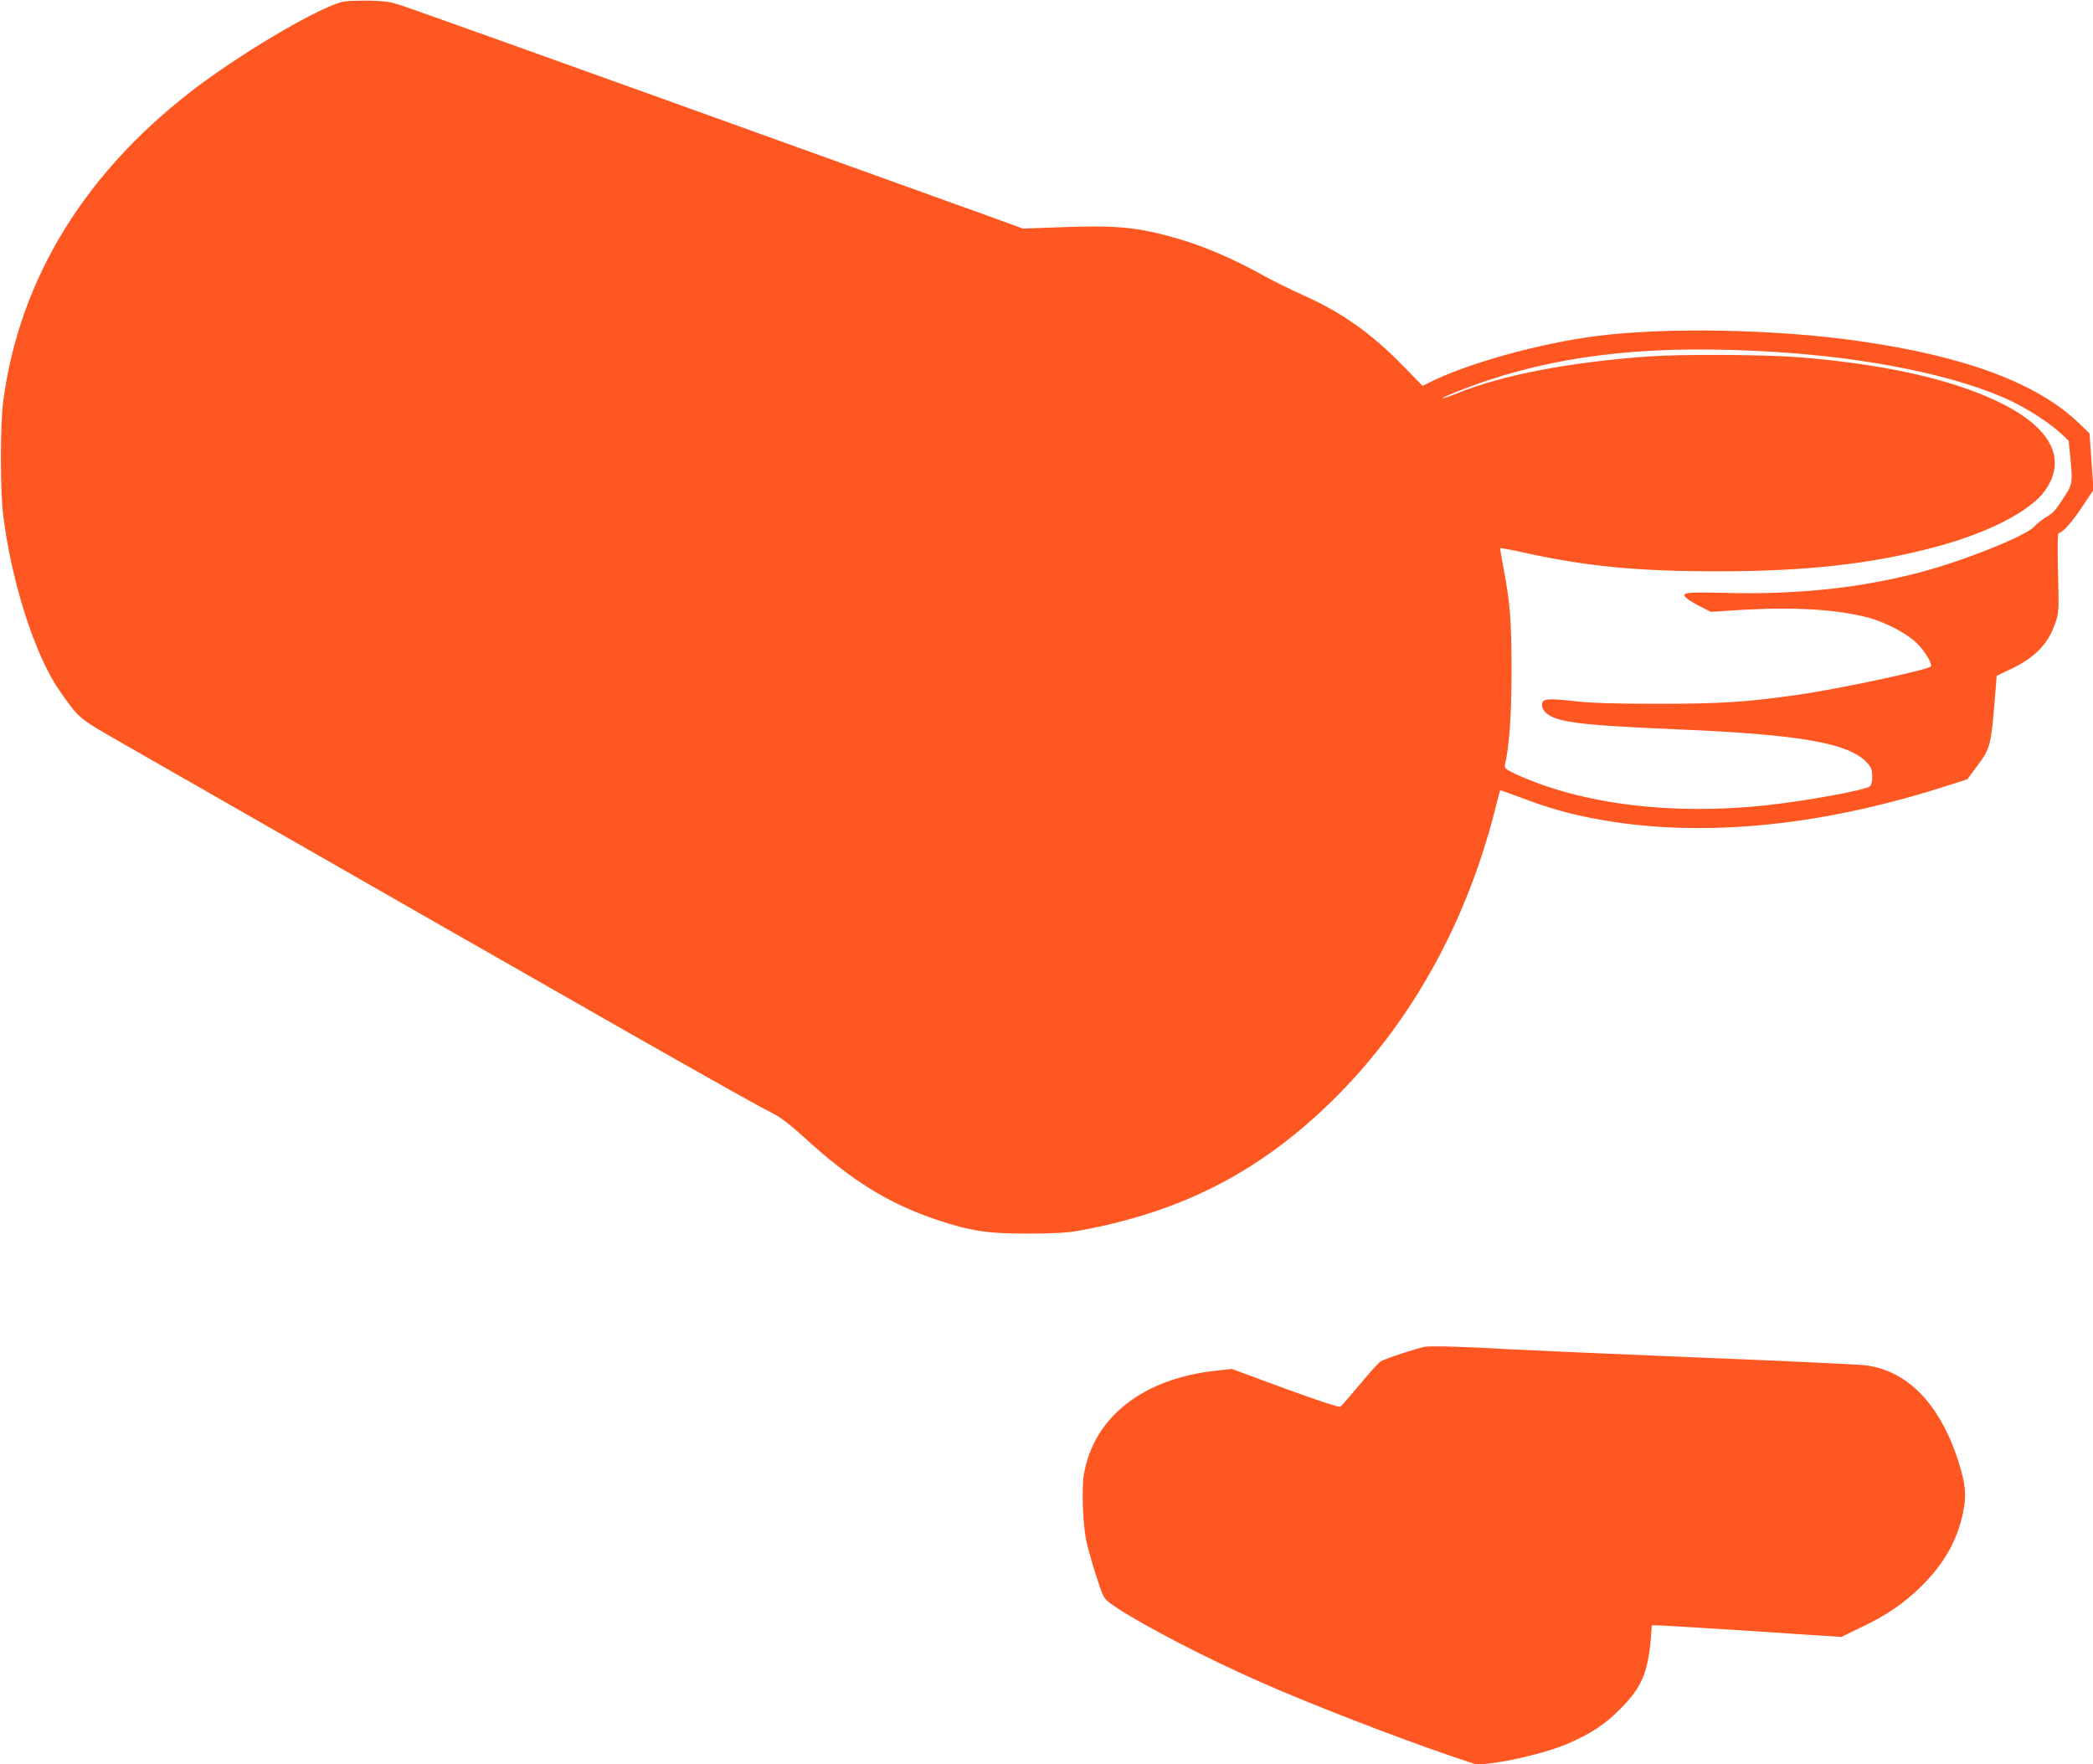 <?xml version="1.0" standalone="no"?>
<!DOCTYPE svg PUBLIC "-//W3C//DTD SVG 20010904//EN"
 "http://www.w3.org/TR/2001/REC-SVG-20010904/DTD/svg10.dtd">
<svg version="1.0" xmlns="http://www.w3.org/2000/svg"
 width="1280pt" height="1079pt" viewBox="0 0 1280 1079"
 preserveAspectRatio="xMidYMid meet">
<g transform="translate(0,1079) scale(0.1,-0.1)"
fill="#ff5722" stroke="none">
<path d="M2100 10780 c-131 -27 -570 -281 -870 -503 -697 -516 -1113 -1185
-1211 -1947 -18 -136 -18 -540 0 -685 48 -405 195 -865 344 -1077 123 -176
111 -166 383 -322 3032 -1736 3824 -2187 3977 -2263 51 -26 108 -70 202 -155
279 -256 511 -400 805 -498 206 -69 313 -85 560 -84 157 0 241 5 310 18 641
116 1131 373 1584 831 454 459 784 1057 957 1735 17 69 32 126 33 127 1 1 56
-18 122 -43 161 -61 290 -99 442 -128 625 -122 1355 -58 2130 186 l163 52 64
86 c79 107 82 116 110 471 l6 76 92 44 c143 69 222 151 264 272 25 71 25 74
19 315 -4 151 -2 242 4 242 22 0 82 67 145 162 l68 102 -12 172 -12 173 -65
63 c-253 244 -696 410 -1344 502 -508 73 -1177 86 -1606 31 -352 -45 -796
-169 -1026 -286 l-38 -19 -116 119 c-194 201 -382 333 -619 438 -71 32 -177
84 -235 116 -186 104 -368 182 -535 230 -235 67 -365 80 -689 68 l-250 -9
-220 80 c-1292 466 -3070 1105 -3481 1250 -166 59 -173 60 -290 64 -66 1 -140
-1 -165 -6z m8735 -2141 c596 -35 1147 -149 1470 -304 106 -52 230 -132 298
-195 l48 -45 9 -90 c17 -163 15 -177 -35 -252 -59 -91 -63 -95 -115 -128 -25
-15 -56 -41 -70 -56 -48 -55 -428 -208 -690 -277 -365 -97 -753 -139 -1187
-128 -267 6 -291 3 -242 -37 13 -10 50 -33 83 -49 l59 -30 201 13 c311 18 572
2 761 -48 104 -27 239 -98 297 -156 50 -48 98 -130 86 -143 -23 -22 -565 -138
-813 -173 -313 -45 -475 -55 -855 -55 -275 0 -403 4 -519 17 -165 18 -191 14
-191 -27 0 -12 10 -32 23 -44 62 -59 210 -77 797 -102 771 -32 1069 -86 1174
-211 20 -24 26 -41 26 -79 0 -27 -6 -52 -13 -58 -29 -24 -387 -90 -637 -117
-576 -62 -1130 7 -1528 190 -64 30 -72 37 -68 57 27 122 40 306 40 573 0 305
-8 416 -49 630 -13 66 -22 122 -20 123 2 2 66 -10 142 -27 386 -85 694 -115
1188 -115 542 0 944 45 1335 150 322 86 581 220 669 347 136 198 28 392 -303
547 -289 135 -689 223 -1200 265 -215 17 -720 20 -926 5 -483 -35 -890 -113
-1165 -224 -49 -20 -90 -34 -92 -32 -6 6 150 68 282 112 493 162 1023 215
1730 173z"/>
<path d="M8715 2554 c-47 -8 -247 -74 -272 -90 -12 -8 -70 -71 -128 -142 -59
-70 -112 -131 -118 -135 -7 -5 -143 40 -338 111 l-325 120 -85 -9 c-454 -46
-758 -281 -820 -634 -15 -86 -7 -311 15 -410 16 -73 61 -224 93 -309 16 -44
27 -55 98 -102 182 -118 553 -310 879 -453 303 -134 818 -333 1151 -447 l170
-57 100 12 c133 17 345 71 445 114 150 65 230 117 325 212 134 133 173 223
191 438 l6 77 36 0 c21 0 281 -16 580 -35 l542 -36 116 56 c157 74 272 152
375 255 138 136 221 283 255 453 21 104 15 172 -30 312 -112 350 -314 557
-573 586 -48 5 -527 28 -1063 49 -536 22 -1049 45 -1140 50 -208 13 -446 20
-485 14z"/>
</g>
</svg>
